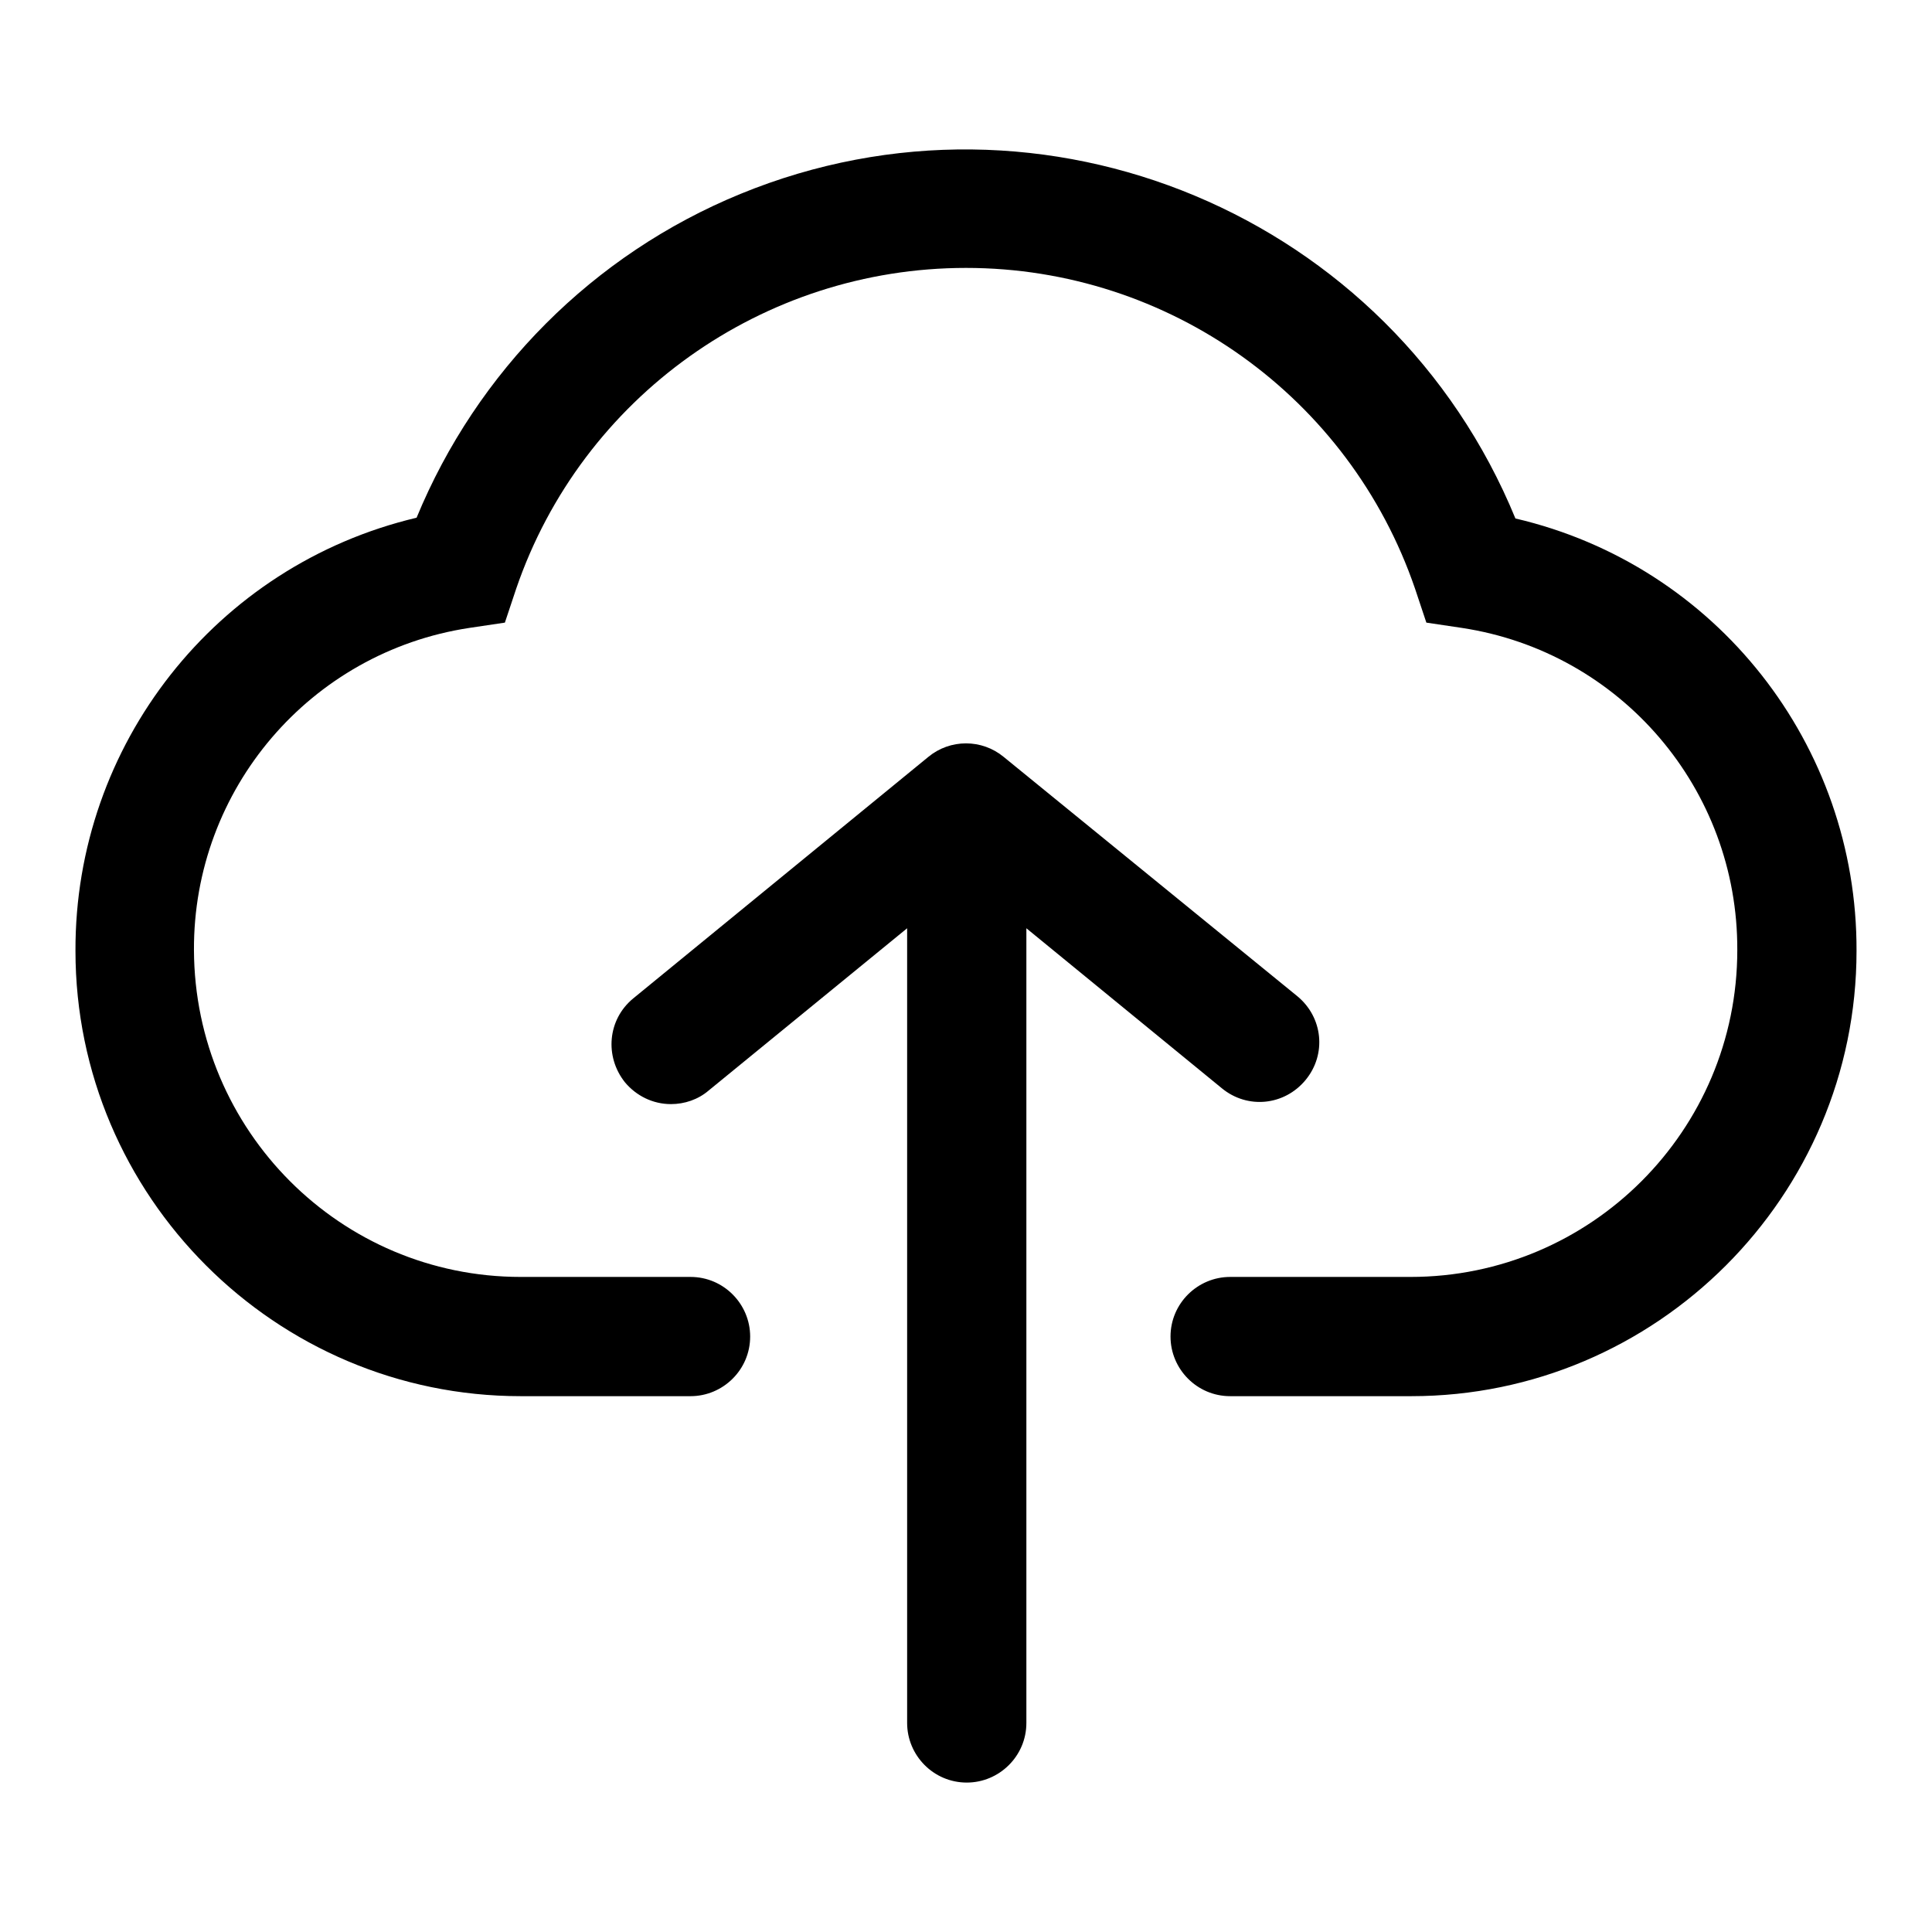 <?xml version="1.0" encoding="utf-8"?>
<!-- Svg Vector Icons : http://www.onlinewebfonts.com/icon -->
<!DOCTYPE svg PUBLIC "-//W3C//DTD SVG 1.1//EN" "http://www.w3.org/Graphics/SVG/1.1/DTD/svg11.dtd">
<svg version="1.1" xmlns="http://www.w3.org/2000/svg" xmlns:xlink="http://www.w3.org/1999/xlink" x="0px" y="0px" viewBox="0 0 256 256" enable-background="new 0 0 256 256" xml:space="preserve">
<g> <path fill="#000000" d="M200.8,68.7C184.3,28.5,138.3,9.2,98.1,25.7c-19.5,8-34.9,23.5-42.9,42.9C28.6,74.9,9.9,98.7,10,126 c0,32.5,26.5,59,59,59h22.5c4.3,0,7.9-3.5,7.9-7.9c0-4.3-3.5-7.9-7.9-7.9H69c-23.9,0-43.2-19.4-43.3-43.3 c-0.1-21.3,15.4-39.5,36.5-42.7l4.7-0.7l1.5-4.5c8.7-25.4,32.7-42.5,59.6-42.5c26.9,0,50.8,17.1,59.5,42.5l1.5,4.5l4.7,0.7 c21.1,3.2,36.6,21.4,36.5,42.7c0,23.9-19.4,43.3-43.3,43.3h-23.9c-4.3,0-7.9,3.5-7.9,7.9c0,4.3,3.5,7.9,7.9,7.9H187 c32.5,0,59-26.5,59-59C246.1,98.7,227.4,74.9,200.8,68.7z M161.9,144.2c3.4,2.8,8.3,2.3,11.1-1.1c2.8-3.4,2.3-8.3-1.1-11.1 L133,100.3c-2.9-2.4-7.1-2.4-10,0l-39.1,32c-3.4,2.8-3.8,7.7-1.1,11.1c1.5,1.8,3.7,2.9,6.1,2.9c1.8,0,3.6-0.6,5-1.8l26.3-21.5 v105.3c0,4.3,3.5,7.9,7.9,7.9c4.3,0,7.9-3.5,7.9-7.9V123L161.9,144.2z"/></g>
</svg>